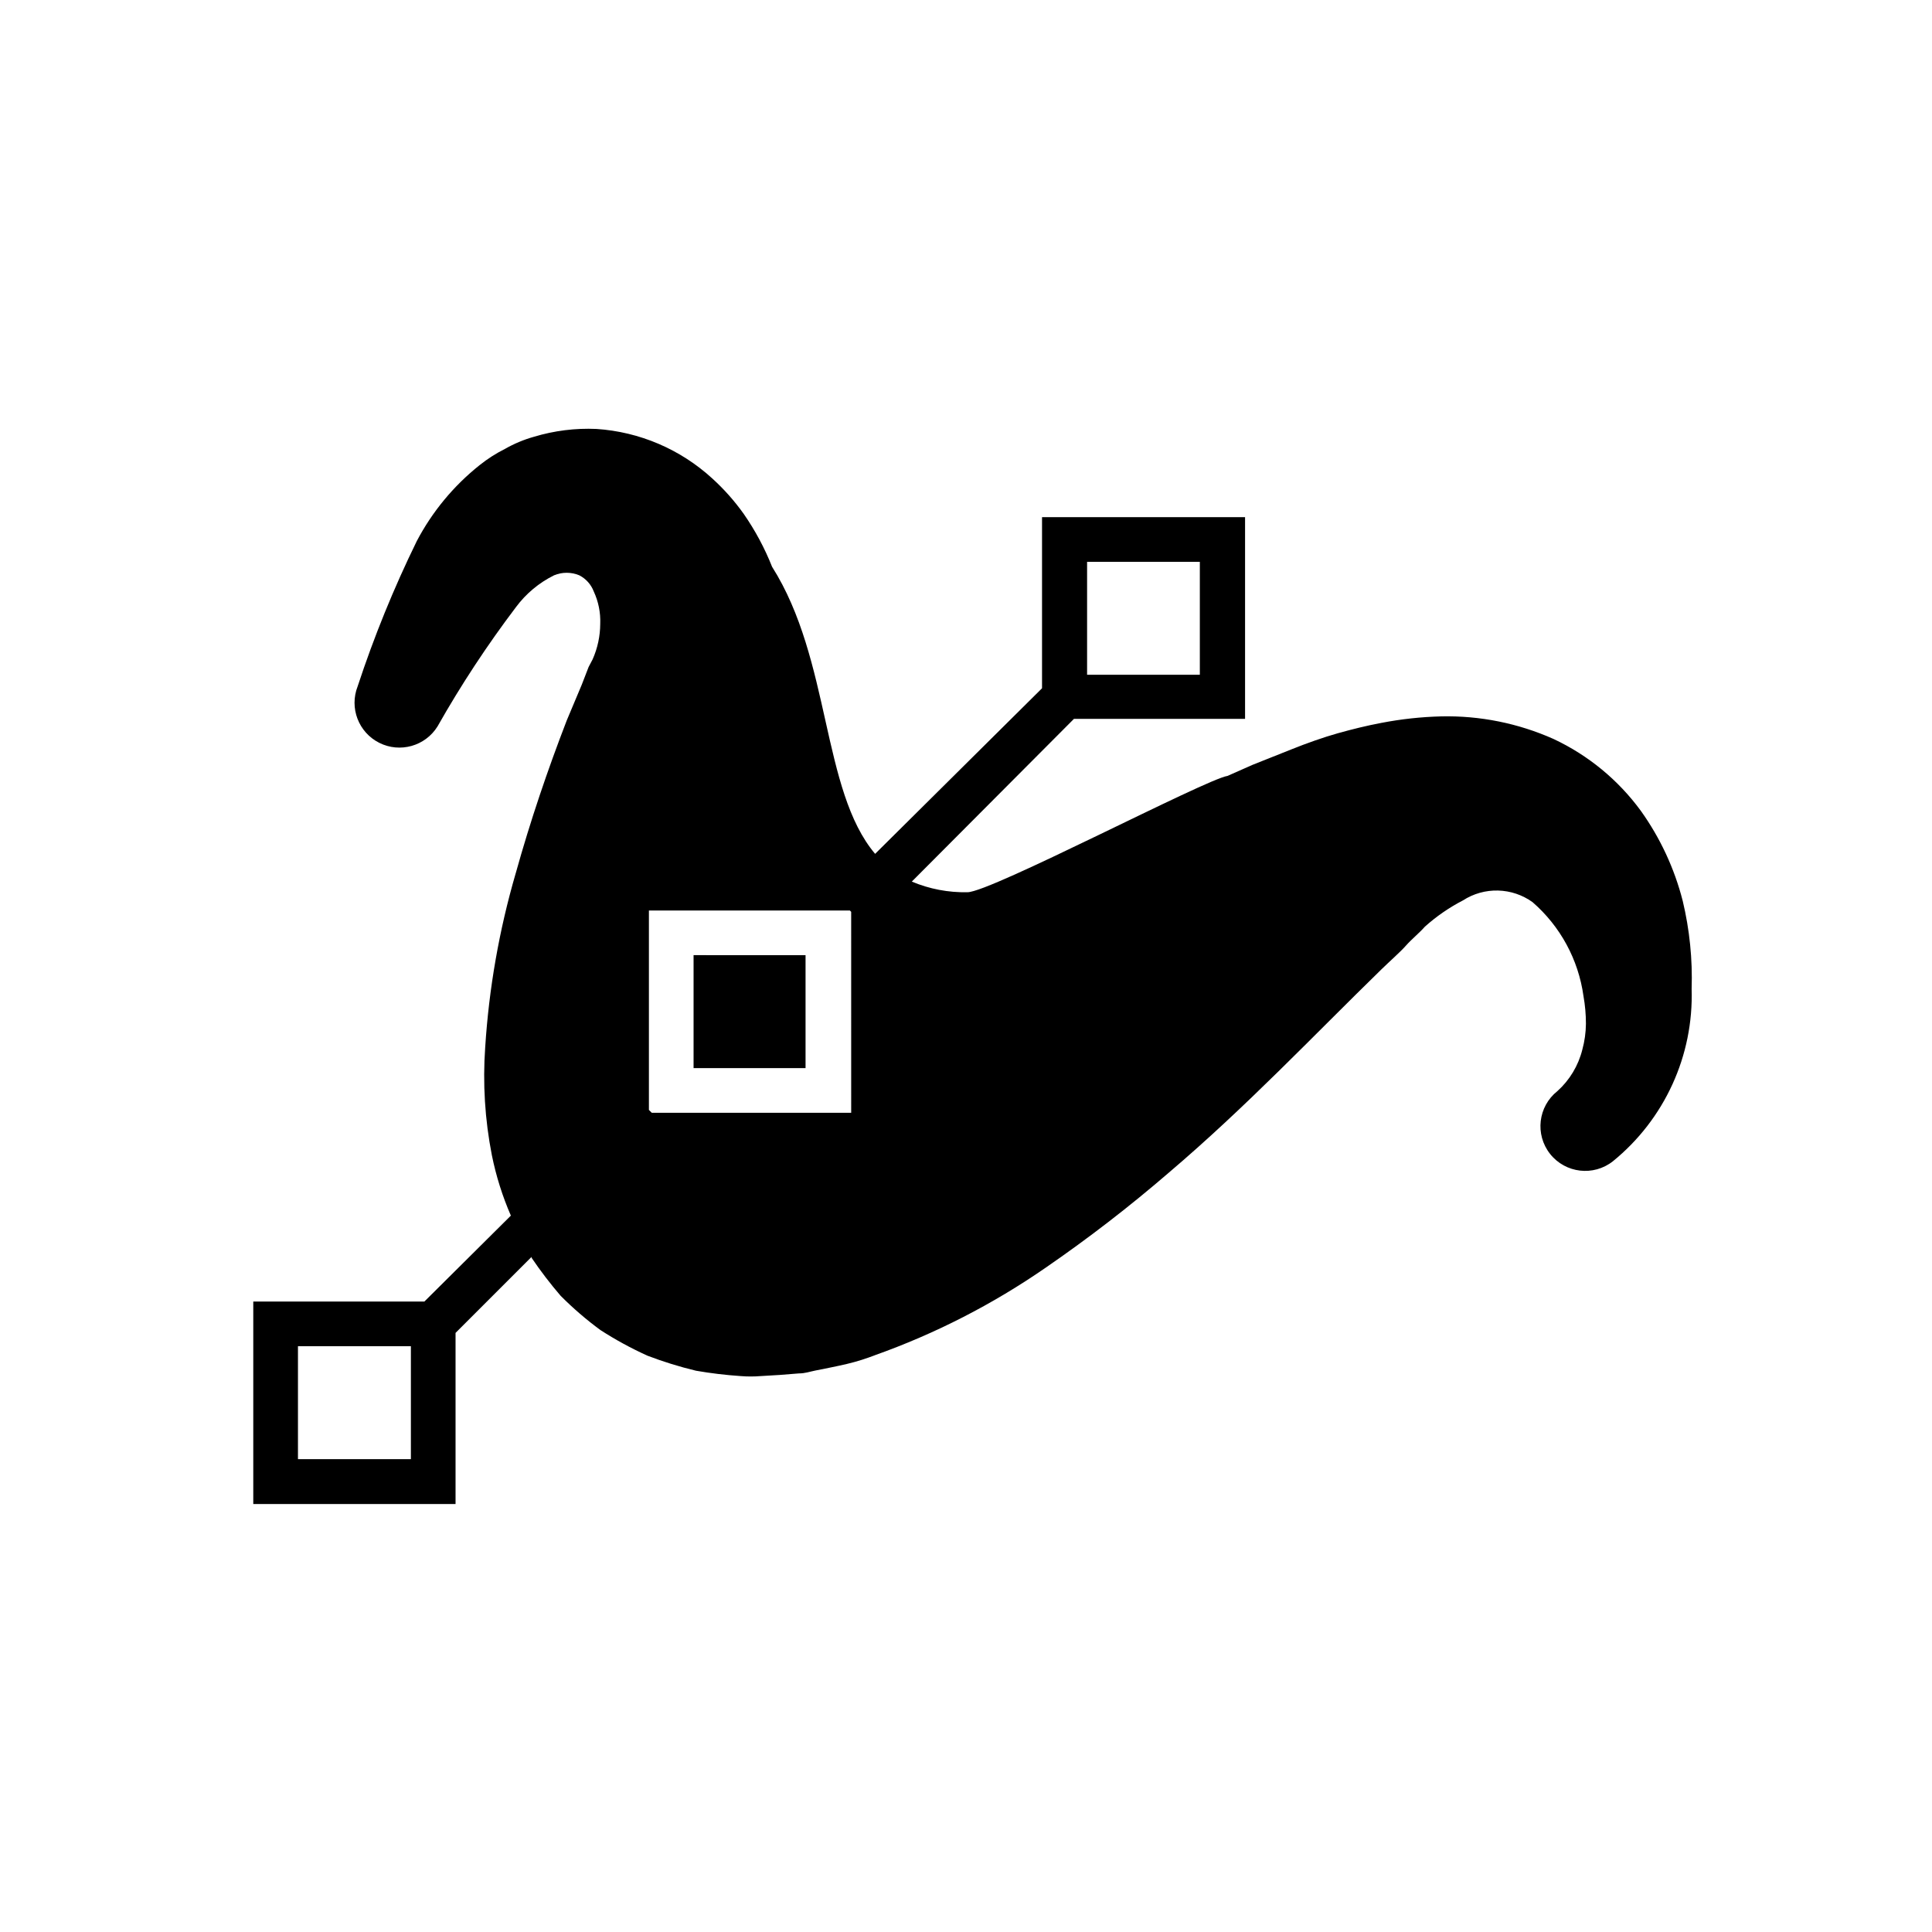 <?xml version="1.0" encoding="UTF-8"?>
<!-- Uploaded to: SVG Repo, www.svgrepo.com, Generator: SVG Repo Mixer Tools -->
<svg fill="#000000" width="800px" height="800px" version="1.1" viewBox="144 144 512 512" xmlns="http://www.w3.org/2000/svg">
 <path d="m589.93 382.72c-2.188-8.562-5.945-16.641-11.082-23.832-5.988-8.188-13.941-14.734-23.125-19.043-9.359-4.176-19.531-6.223-29.777-5.996-5.309 0.137-10.602 0.707-15.816 1.715-4.031 0.754-7.859 1.715-11.637 2.769-3.777 1.059-8.312 2.672-12.191 4.231l-10.379 4.133-6.602 2.922c-5.844 0.906-62.824 30.832-68.922 30.832-5.066 0.109-10.094-0.852-14.762-2.82l42.973-43.125h45.344v-53.453h-53.805v45.344l-44.234 43.883c-14.258-16.883-11.641-51.34-27.309-76.078-1.957-4.941-4.477-9.641-7.508-14.008-2.426-3.41-5.211-6.555-8.312-9.371-8.449-7.75-19.289-12.391-30.73-13.148-5.586-0.246-11.172 0.453-16.527 2.066-2.691 0.754-5.277 1.836-7.707 3.223-2.375 1.191-4.621 2.625-6.699 4.285-6.898 5.488-12.578 12.348-16.676 20.152-6.098 12.457-11.332 25.316-15.668 38.488-2.246 5.723 0.238 12.211 5.731 14.969 5.488 2.758 12.18 0.879 15.43-4.336 6.223-10.996 13.176-21.566 20.805-31.641 2.648-3.562 6.102-6.445 10.078-8.414 2.141-0.898 4.555-0.898 6.699 0 1.762 0.906 3.125 2.43 3.828 4.281 1.242 2.68 1.832 5.617 1.715 8.566-0.012 3.246-0.699 6.453-2.016 9.422l-1.059 2.016-1.812 4.684-3.981 9.473c-5.039 13.047-9.621 26.5-13.551 40.605h-0.004c-4.363 14.992-7.066 30.418-8.059 46-0.68 9.574-0.086 19.195 1.762 28.617 1.109 5.5 2.801 10.871 5.039 16.02l-22.922 22.773h-45.344v53.656h53.605v-45.344l20.152-20.152v0.25c2.375 3.504 4.949 6.867 7.707 10.078 3.273 3.285 6.793 6.32 10.531 9.066 3.988 2.578 8.164 4.852 12.492 6.805 4.191 1.602 8.484 2.93 12.848 3.977 3.902 0.676 7.84 1.148 11.789 1.414 1.793 0.148 3.598 0.148 5.391 0l5.039-0.301 5.039-0.402c1.613 0 2.82-0.453 4.332-0.754 2.769-0.555 5.644-1.109 8.414-1.762 2.769-0.656 5.039-1.41 7.305-2.266v-0.008c16.07-5.711 31.316-13.52 45.344-23.227 11.332-7.797 22.23-16.207 32.645-25.191 20.453-17.383 38.188-36.172 56.375-53.906 2.117-2.066 5.039-4.637 6.449-6.246 1.41-1.613 3.578-3.375 5.039-5.039 3.051-2.734 6.438-5.07 10.078-6.953 2.762-1.785 6-2.699 9.289-2.617s6.477 1.152 9.148 3.07c7.363 6.391 12.16 15.23 13.504 24.887 0.434 2.43 0.652 4.891 0.652 7.356-0.023 2.316-0.344 4.621-0.957 6.856-1.055 4.234-3.352 8.059-6.598 10.98-5.133 4.062-6.004 11.52-1.941 16.652 4.062 5.133 11.52 6 16.652 1.938 13.688-11.129 21.402-28.008 20.855-45.645 0.262-7.863-0.535-15.723-2.367-23.375zm-157.84-89.832h29.879v29.926l-29.879 0.004zm-179.2 237.8h-29.926v-29.926h29.926zm63.832-91.793-0.754-0.754v-52.852h53.25l0.352 0.352 0.004 53.254zm40.305-41.766h0.453v29.926h-29.676v-29.93z"/>
</svg>